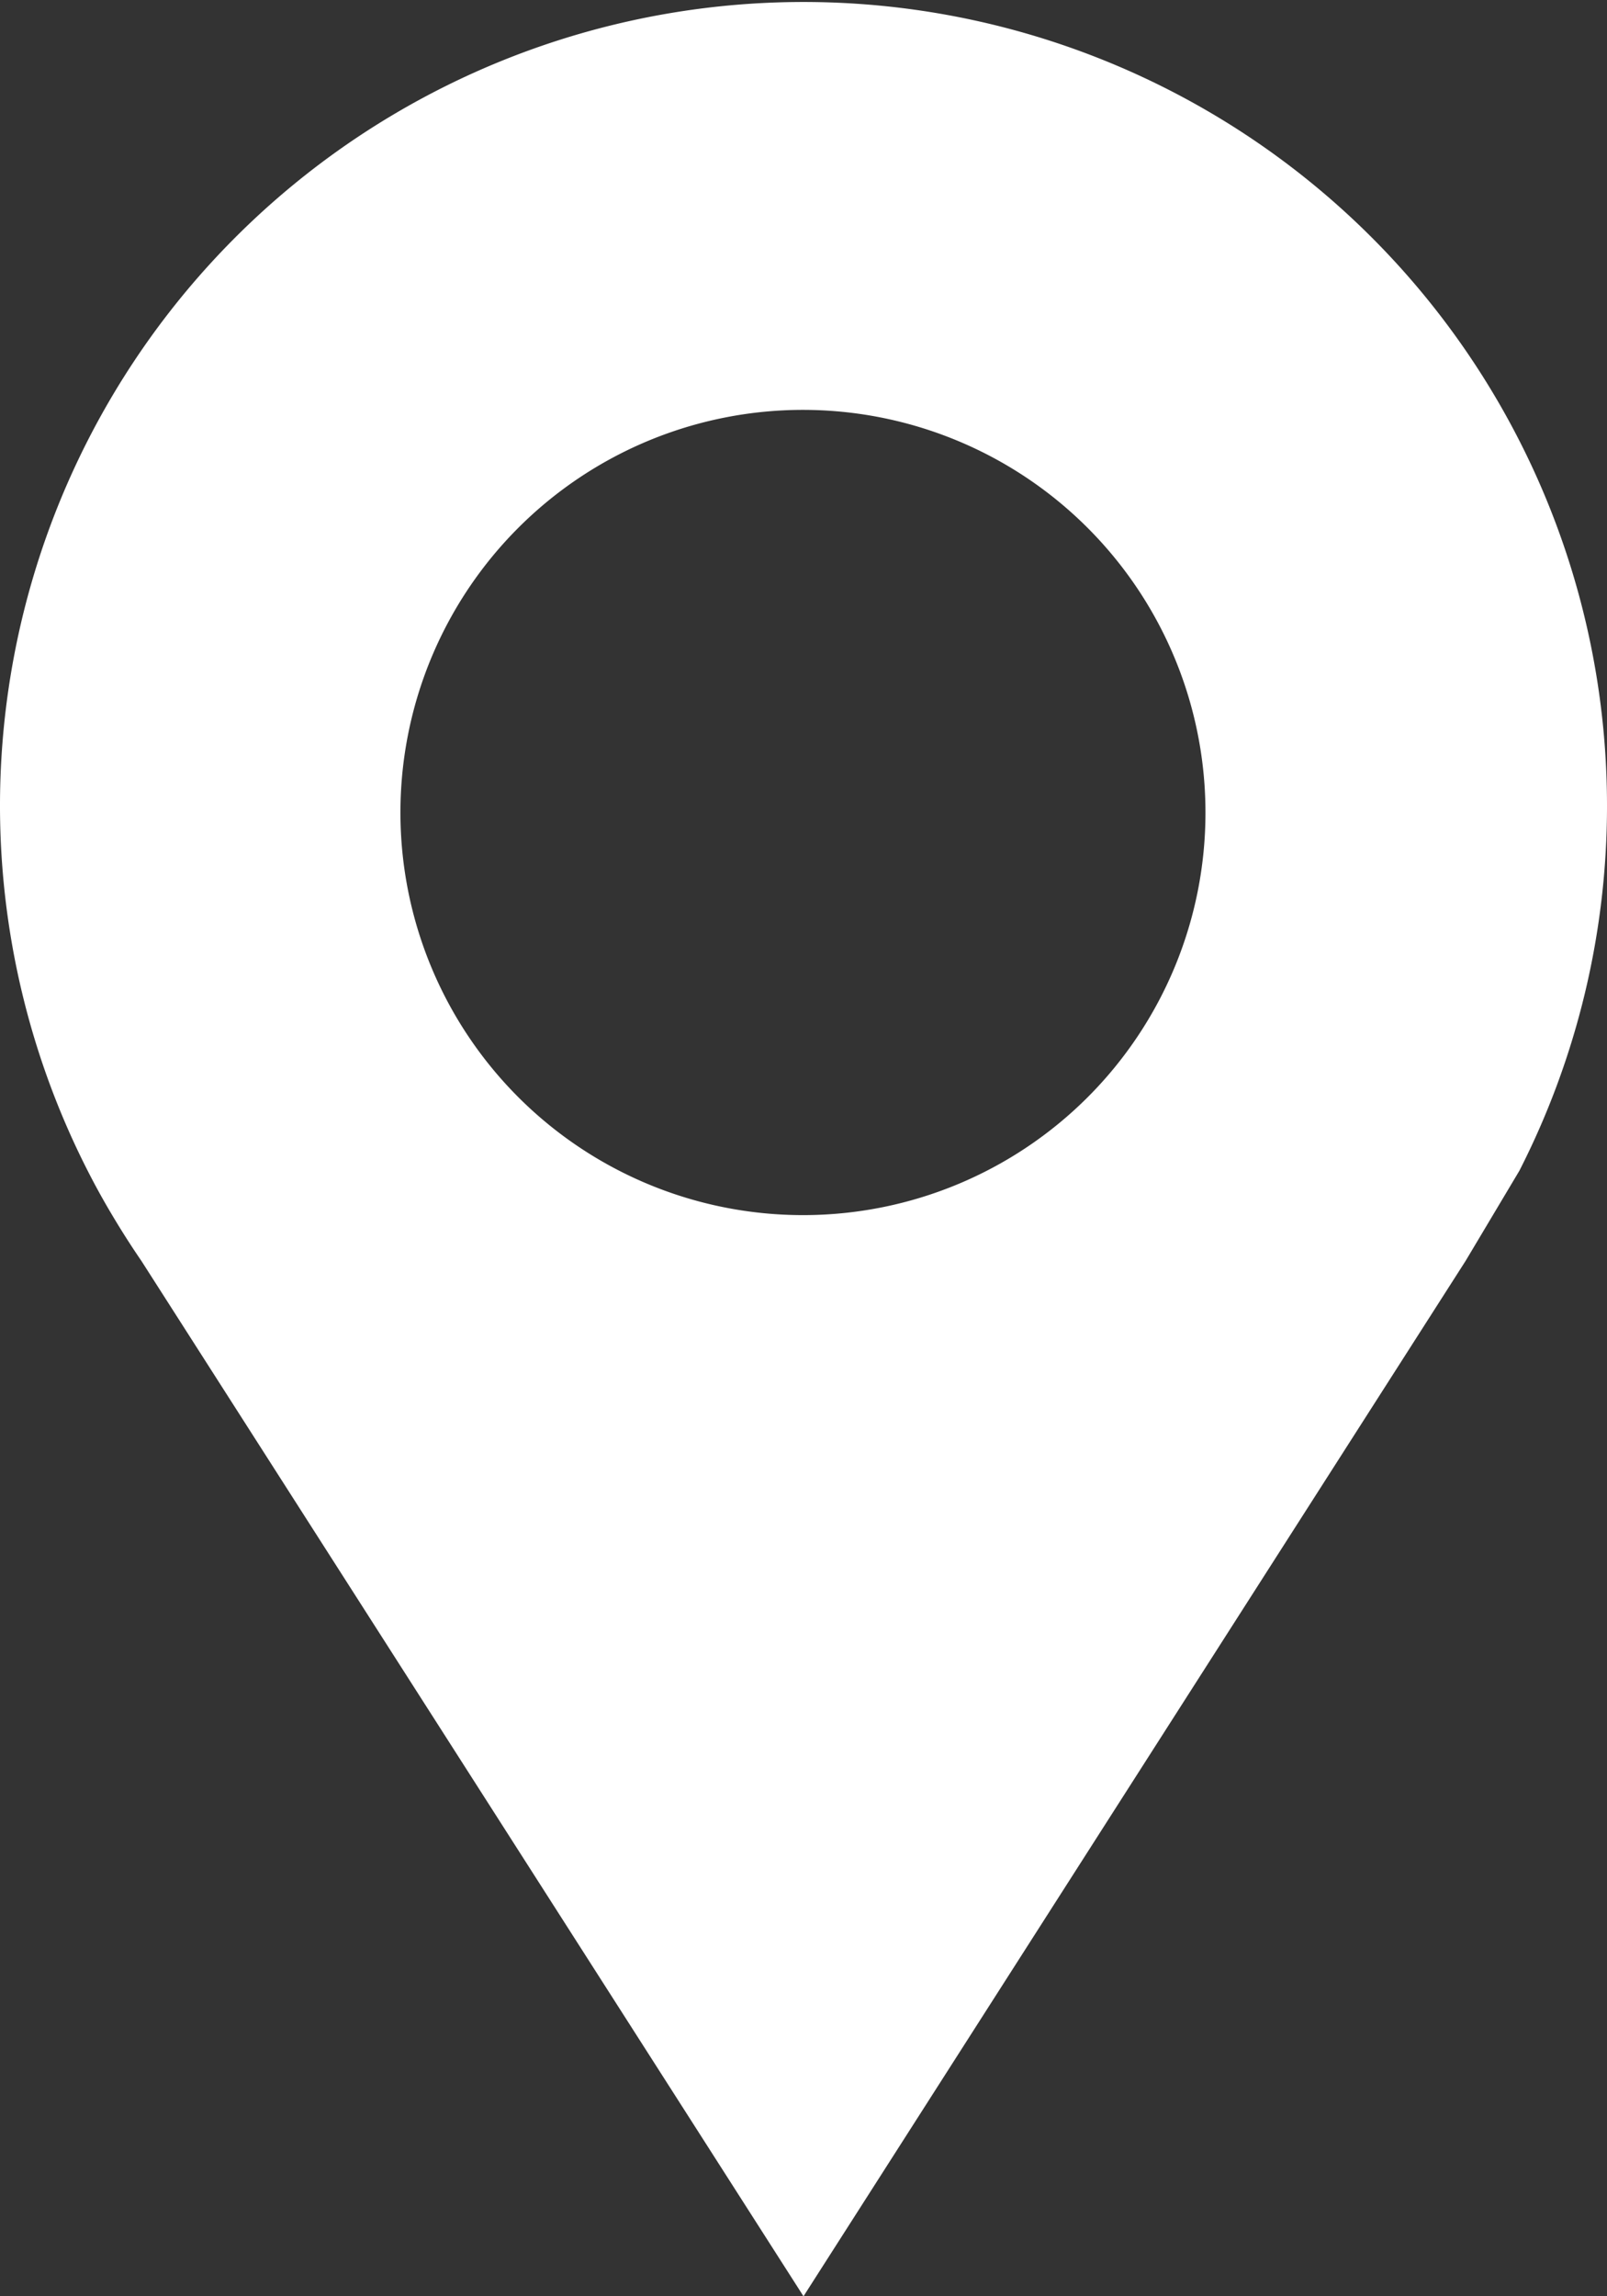<svg xmlns="http://www.w3.org/2000/svg" xmlns:xlink="http://www.w3.org/1999/xlink" width="84" height="120" viewBox="0 0 84 120">
  <rect x="0" y="0" width="84" height="120" fill="#333333" stroke="none"/>
  <defs>
    <clipPath id="clip-path">
      <rect id="Retângulo_18" data-name="Retângulo 18" width="84" height="120" transform="translate(0 0)" fill="none"/>
    </clipPath>
  </defs>
  <g id="map" transform="translate(0 0)">
    <g id="Grupo_36" data-name="Grupo 36">
      <g id="Grupo_35" data-name="Grupo 35" clip-path="url(#clip-path)">
        <path id="Caminho_91" data-name="Caminho 91" d="M84,42.058A42,42,0,1,0,4.584,61.184q.6,1.18,1.279,2.315.727,1.225,1.532,2.4l15.8,24.7L42,120,60.809,90.592l15.8-24.7,2.811-4.711A41.924,41.924,0,0,0,84,42.058M42,63.5a21.04,21.04,0,1,1,21.011-21.04A21.026,21.026,0,0,1,42,63.5" fill="#fff"/>
      </g>
    </g>
  </g>
</svg>
